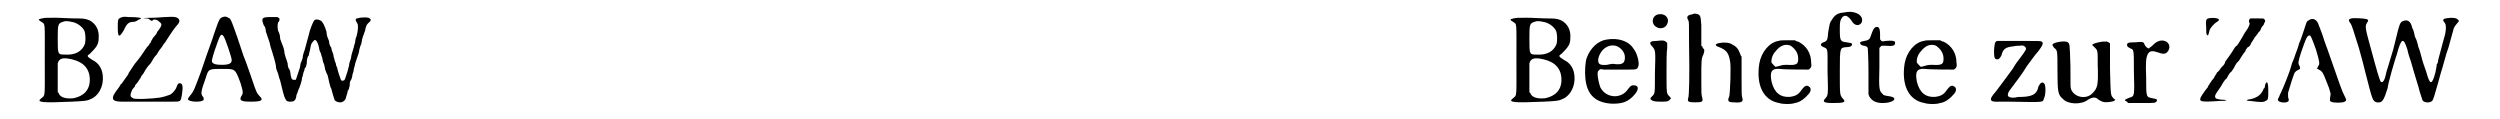 <?xml version='1.0' encoding='utf-8'?>
<svg xmlns="http://www.w3.org/2000/svg" xmlns:xlink="http://www.w3.org/1999/xlink" width="358px" height="17px" viewBox="0 0 3581 174" version="1.1">
<defs>
<path id="gl9216" d="M 20 15 C 14 16 14 17 19 20 C 25 24 24 19 24 76 C 24 132 25 127 19 132 C 11 138 19 139 64 137 C 84 136 86 136 94 132 C 106 125 112 109 108 93 C 106 86 102 80 94 76 C 86 71 85 70 90 67 C 100 57 103 53 103 44 C 104 32 99 23 90 18 C 83 15 80 15 67 15 C 60 15 48 14 39 14 C 27 14 23 14 20 15 M 63 20 C 71 21 79 27 82 33 C 84 38 84 47 83 52 C 79 63 69 69 54 68 C 43 68 43 68 43 45 C 43 22 43 22 54 19 C 56 19 59 19 63 20 M 64 75 C 81 79 90 89 90 105 C 90 120 81 129 66 132 C 55 133 48 131 45 126 C 45 125 44 124 43 123 C 43 117 43 110 43 103 C 43 92 43 82 43 81 C 45 73 51 72 64 75 z" fill="black"/><!-- width=123 height=152 -->
<path id="gl13839" d="M 25 10 C 21 12 21 13 21 24 C 21 39 23 40 30 28 C 34 19 37 16 44 16 C 46 16 49 15 51 13 C 52 13 53 12 54 12 C 58 10 50 9 37 9 C 28 8 28 9 25 10 M 90 9 C 87 9 79 10 73 10 C 61 10 54 11 63 11 C 66 11 67 12 68 13 C 70 15 72 15 73 13 C 76 12 79 13 82 16 C 86 19 86 21 81 28 C 79 30 78 32 78 33 C 78 33 76 36 73 39 C 71 42 69 46 69 47 C 67 48 67 50 66 51 C 64 52 60 59 55 66 C 52 70 49 74 48 75 C 46 77 41 85 37 91 C 37 93 34 96 32 99 C 29 103 27 107 25 108 C 24 110 23 112 22 113 C 10 128 11 133 27 133 C 31 133 48 133 63 133 C 79 133 96 133 101 133 C 114 133 113 133 115 123 C 117 111 116 106 112 106 C 110 106 109 106 107 112 C 105 117 100 122 97 123 C 86 127 81 128 58 129 C 46 129 44 129 42 127 C 39 126 39 122 42 116 C 43 114 45 112 46 111 C 46 109 48 107 49 106 C 51 104 52 101 54 99 C 55 97 56 94 57 94 C 57 94 58 92 59 91 C 62 85 66 80 69 77 C 70 75 72 73 72 72 C 73 70 75 67 78 64 C 80 61 82 57 84 55 C 85 54 87 51 88 49 C 90 47 92 44 93 42 C 98 34 105 24 107 22 C 111 18 112 15 111 13 C 109 9 105 8 90 9 z" fill="black"/><!-- width=129 height=145 -->
<path id="gl9220" d="M 61 11 C 56 13 56 13 48 36 C 45 46 40 58 29 91 C 20 115 18 121 13 126 C 10 130 10 130 10 132 C 13 136 32 136 33 132 C 33 131 33 129 32 128 C 28 123 29 120 36 100 C 40 87 40 87 60 87 C 79 87 79 86 87 108 C 91 121 91 123 88 127 C 85 133 87 135 102 135 C 118 135 121 133 115 127 C 111 123 110 121 104 103 C 101 95 96 79 91 67 C 87 55 83 43 82 40 C 81 38 79 31 77 26 C 73 15 72 13 69 12 C 66 10 64 10 61 11 M 62 39 C 64 41 74 70 74 74 C 74 79 70 81 60 81 C 51 81 48 80 46 78 C 44 76 45 73 49 60 C 57 37 58 34 62 39 z" fill="black"/><!-- width=138 height=159 -->
<path id="gl13831" d="M 37 16 C 25 16 24 18 28 28 C 30 30 31 34 31 37 C 32 40 33 43 34 46 C 35 48 36 52 37 55 C 37 57 39 63 40 66 C 45 82 46 87 46 90 C 46 92 48 96 49 99 C 50 103 51 107 52 109 C 59 139 60 140 67 140 C 73 140 75 138 76 130 C 78 126 79 121 80 120 C 81 118 82 114 83 111 C 84 108 84 105 84 105 C 85 104 85 101 86 98 C 87 95 88 93 88 91 C 90 90 90 88 91 84 C 91 78 92 74 94 72 C 94 71 95 67 96 63 C 97 57 97 56 100 52 C 103 49 103 49 104 50 C 106 51 108 56 109 61 C 109 64 111 68 112 70 C 112 72 114 76 114 77 C 114 79 115 81 115 82 C 117 86 117 88 118 93 C 119 95 120 99 121 100 C 122 102 123 108 124 112 C 125 116 126 120 127 121 C 127 122 128 124 128 125 C 129 128 131 136 132 138 C 135 141 141 142 144 140 C 147 138 148 137 149 132 C 150 129 151 126 151 124 C 153 123 153 119 154 116 C 154 113 154 110 156 108 C 157 106 158 102 158 100 C 159 98 160 94 160 92 C 161 89 162 85 162 84 C 163 81 164 78 165 75 C 166 72 168 67 168 64 C 169 60 170 57 171 55 C 171 54 172 51 172 49 C 173 46 174 42 175 40 C 175 39 177 36 177 33 C 178 30 178 28 181 25 C 185 22 186 19 183 18 C 182 16 170 16 165 18 C 162 18 162 21 165 25 C 167 28 166 37 164 44 C 163 46 162 50 162 52 C 162 54 160 58 160 60 C 159 63 158 67 157 70 C 156 73 156 77 155 79 C 154 81 153 85 153 87 C 152 90 151 96 149 101 C 147 108 146 109 145 109 C 142 110 141 109 140 105 C 139 103 138 99 137 96 C 136 92 135 88 134 87 C 134 85 133 82 132 80 C 132 78 130 75 130 71 C 129 68 127 64 127 61 C 126 60 124 56 124 54 C 124 52 123 49 122 47 C 121 45 120 41 120 38 C 118 30 114 22 111 21 C 107 19 103 19 102 21 C 100 23 95 36 94 42 C 93 45 92 50 91 53 C 90 56 89 61 88 64 C 87 67 85 72 85 76 C 84 79 83 82 82 84 C 82 85 81 88 81 90 C 80 93 75 108 75 108 C 75 108 73 108 72 108 C 69 108 68 106 67 98 C 67 96 66 93 65 92 C 64 91 63 87 63 84 C 62 81 61 77 60 75 C 59 72 58 68 58 65 C 57 61 56 58 55 56 C 54 54 53 50 52 48 C 52 43 51 40 49 36 C 48 32 48 27 49 24 C 50 23 51 21 51 20 C 51 19 51 18 51 18 C 50 17 49 17 48 16 C 46 16 45 16 45 16 C 45 16 42 16 37 16 z" fill="black"/><!-- width=199 height=153 -->
<path id="gl9216" d="M 20 15 C 14 16 14 17 19 20 C 25 24 24 19 24 76 C 24 132 25 127 19 132 C 11 138 19 139 64 137 C 84 136 86 136 94 132 C 106 125 112 109 108 93 C 106 86 102 80 94 76 C 86 71 85 70 90 67 C 100 57 103 53 103 44 C 104 32 99 23 90 18 C 83 15 80 15 67 15 C 60 15 48 14 39 14 C 27 14 23 14 20 15 M 63 20 C 71 21 79 27 82 33 C 84 38 84 47 83 52 C 79 63 69 69 54 68 C 43 68 43 68 43 45 C 43 22 43 22 54 19 C 56 19 59 19 63 20 M 64 75 C 81 79 90 89 90 105 C 90 120 81 129 66 132 C 55 133 48 131 45 126 C 45 125 44 124 43 123 C 43 117 43 110 43 103 C 43 92 43 82 43 81 C 45 73 51 72 64 75 z" fill="black"/><!-- width=123 height=152 -->
<path id="gl13315" d="M 54 14 C 41 16 30 27 25 41 C 23 46 22 61 23 70 C 25 95 38 107 63 108 C 78 108 85 105 93 97 C 102 88 102 81 94 81 C 91 81 90 81 86 86 C 76 102 53 100 45 84 C 43 79 41 69 41 65 C 41 61 41 61 43 59 C 45 57 45 57 50 58 C 58 58 72 58 85 58 C 99 58 99 58 101 52 C 102 47 99 34 94 28 C 87 16 71 11 54 14 M 70 24 C 76 27 81 33 81 40 C 81 48 78 51 67 50 C 64 49 59 50 55 51 C 44 52 41 50 42 42 C 45 28 58 19 70 24 z" fill="black"/><!-- width=112 height=119 -->
<path id="gl4" d="M 23 7 C 13 9 12 22 21 26 C 26 29 34 27 36 21 C 40 13 33 5 23 7 M 20 46 C 10 46 9 49 14 54 C 19 60 19 60 18 93 C 18 124 18 123 14 127 C 11 130 11 130 12 132 C 15 134 16 135 26 135 C 36 135 37 135 40 132 C 42 130 42 130 39 127 C 35 123 35 123 35 92 C 35 77 35 61 36 57 C 36 54 36 52 36 49 C 36 48 34 48 34 47 C 31 45 30 45 20 46 z" fill="black"/><!-- width=53 height=160 -->
<path id="gl769" d="M 36 8 C 28 9 27 12 30 17 C 31 19 31 20 31 51 C 32 101 31 126 30 130 C 28 136 30 137 40 137 C 51 137 52 136 50 129 C 49 125 49 122 49 102 C 49 76 49 73 52 67 C 54 61 54 60 51 57 C 51 55 50 55 49 54 C 49 51 49 47 49 43 C 49 38 49 29 49 24 C 48 10 48 8 40 7 C 39 7 37 7 36 8 M 76 50 C 69 51 68 54 75 56 C 85 60 89 64 91 76 C 93 83 91 125 90 128 C 87 135 88 137 97 137 C 108 138 111 136 109 130 C 108 127 108 124 108 99 C 108 89 108 79 108 70 C 107 69 106 67 106 66 C 103 58 100 55 94 52 C 90 49 81 49 76 50 z" fill="black"/><!-- width=126 height=161 -->
<path id="gl0" d="M 55 15 C 42 17 30 31 27 48 C 22 80 33 102 56 106 C 62 108 74 108 79 106 C 87 105 94 99 100 92 C 103 88 103 84 100 82 C 96 79 93 81 88 88 C 84 94 79 96 72 97 C 58 98 49 91 45 75 C 42 60 45 55 57 56 C 63 57 96 57 99 57 C 103 55 104 52 103 47 C 103 33 96 22 84 16 C 82 16 81 15 79 14 C 76 14 72 14 69 14 C 63 14 57 14 55 15 M 73 22 C 80 27 84 33 84 41 C 84 49 82 51 67 50 C 60 50 59 51 55 52 C 54 52 51 53 51 53 C 50 53 46 48 45 47 C 44 43 46 35 51 30 C 58 21 66 19 73 22 z" fill="black"/><!-- width=117 height=118 -->
<path id="gl10243" d="M 62 18 C 60 18 57 19 55 19 C 50 20 46 23 43 28 C 39 33 39 36 37 47 C 36 58 36 60 30 62 C 25 64 25 67 30 69 C 37 72 36 70 36 105 C 37 139 37 139 33 144 C 28 149 30 151 44 151 C 60 151 64 150 58 144 C 54 139 54 139 54 105 C 54 68 54 70 65 69 C 70 69 72 67 72 65 C 72 63 70 63 64 62 C 55 61 54 60 54 44 C 54 33 54 31 57 26 C 61 21 66 22 73 33 C 77 38 83 38 86 33 C 90 23 77 15 62 18 z" fill="black"/><!-- width=99 height=165 -->
<path id="gl5" d="M 44 9 C 42 10 40 14 38 20 C 36 27 34 28 28 29 C 22 30 21 31 22 33 C 22 34 25 36 27 36 C 30 36 33 38 33 40 C 33 40 34 56 34 74 C 34 85 34 96 34 107 C 34 108 35 109 35 110 C 39 117 45 120 55 120 C 71 120 79 112 64 110 C 58 109 56 109 54 106 C 50 102 49 100 50 68 C 50 58 50 49 50 39 C 51 39 51 38 52 37 C 53 36 54 36 58 36 C 70 37 73 36 73 32 C 74 29 69 28 59 29 C 54 30 54 30 52 28 C 52 27 51 27 51 27 C 51 24 51 22 51 20 C 51 10 49 7 44 9 z" fill="black"/><!-- width=88 height=134 -->
<path id="gl0" d="M 55 15 C 42 17 30 31 27 48 C 22 80 33 102 56 106 C 62 108 74 108 79 106 C 87 105 94 99 100 92 C 103 88 103 84 100 82 C 96 79 93 81 88 88 C 84 94 79 96 72 97 C 58 98 49 91 45 75 C 42 60 45 55 57 56 C 63 57 96 57 99 57 C 103 55 104 52 103 47 C 103 33 96 22 84 16 C 82 16 81 15 79 14 C 76 14 72 14 69 14 C 63 14 57 14 55 15 M 73 22 C 80 27 84 33 84 41 C 84 49 82 51 67 50 C 60 50 59 51 55 52 C 54 52 51 53 51 53 C 50 53 46 48 45 47 C 44 43 46 35 51 30 C 58 21 66 19 73 22 z" fill="black"/><!-- width=117 height=118 -->
<path id="gl13577" d="M 22 12 C 18 13 18 15 17 26 C 17 37 18 39 22 39 C 24 39 26 37 28 33 C 30 24 34 21 45 20 C 49 19 53 19 55 19 C 59 18 61 19 63 21 C 65 24 64 25 56 36 C 52 41 47 48 45 52 C 34 67 23 82 19 87 C 9 98 10 102 25 101 C 30 101 36 101 39 101 C 92 102 88 102 90 97 C 93 91 93 78 91 75 C 88 71 85 73 82 79 C 81 85 78 89 74 91 C 70 93 63 94 58 94 C 55 94 51 94 48 95 C 37 96 34 92 41 83 C 46 76 54 66 60 57 C 63 52 67 46 68 45 C 76 34 80 29 82 27 C 88 19 90 15 87 13 C 85 12 82 12 62 12 C 49 12 36 12 32 12 C 28 12 24 12 22 12 z" fill="black"/><!-- width=103 height=115 -->
<path id="gl13578" d="M 88 12 C 81 13 73 15 73 17 C 73 17 75 19 77 21 C 81 25 81 25 81 46 C 82 76 81 80 73 88 C 64 97 47 94 42 82 C 41 79 41 79 41 48 C 40 15 40 15 37 13 C 34 10 16 13 15 16 C 14 17 15 18 17 21 C 22 25 22 24 22 54 C 22 87 23 90 30 96 C 37 104 57 105 67 97 C 74 93 78 93 82 97 C 84 98 87 100 88 100 C 93 102 102 100 105 99 C 106 98 106 98 107 97 C 106 97 105 96 104 95 C 100 90 100 93 99 52 C 99 25 99 15 99 15 C 98 13 93 11 93 12 C 93 12 90 12 88 12 z" fill="black"/><!-- width=123 height=117 -->
<path id="gl1539" d="M 74 22 C 69 24 68 25 64 29 C 61 31 59 33 59 33 C 57 33 54 30 53 28 C 51 23 51 23 39 24 C 28 24 27 25 27 28 C 27 30 28 31 32 33 C 37 35 37 34 37 66 C 38 103 38 103 31 105 C 23 108 22 109 27 111 C 27 112 28 112 29 113 C 35 113 41 113 47 113 C 67 113 68 113 70 111 C 72 108 71 107 64 106 C 55 104 55 105 55 76 C 54 52 55 47 57 42 C 60 36 64 36 73 39 C 81 42 84 41 87 37 C 93 28 85 19 74 22 z" fill="black"/><!-- width=102 height=127 -->
<path id="gl13840" d="M 24 9 C 21 10 20 12 21 22 C 21 30 21 31 22 33 C 24 35 24 34 26 26 C 27 23 33 16 37 14 C 40 12 41 10 37 9 C 34 8 27 8 24 9 M 88 9 C 88 9 87 9 86 9 C 84 10 83 12 84 15 C 85 16 85 17 84 19 C 83 22 82 24 77 31 C 76 33 74 36 73 38 C 70 43 67 48 66 49 C 64 49 61 55 59 58 C 57 61 55 64 52 68 C 51 69 50 71 49 72 C 49 73 48 76 46 78 C 45 79 42 82 41 84 C 40 85 39 87 37 88 C 36 90 35 92 34 93 C 33 95 32 97 31 98 C 29 100 28 102 24 108 C 24 109 22 112 20 114 C 7 132 8 132 40 130 C 53 130 54 128 42 128 C 37 127 34 127 34 123 C 34 121 36 118 43 108 C 46 102 50 97 51 97 C 54 91 56 88 58 87 C 61 83 62 81 64 77 C 65 75 66 74 67 73 C 67 73 68 72 69 71 C 70 69 74 63 76 60 C 77 59 79 57 79 55 C 80 54 81 52 82 51 C 84 51 86 48 87 45 C 89 42 91 39 92 37 C 93 36 95 33 96 32 C 97 30 99 28 100 27 C 101 25 102 22 103 21 C 105 19 106 17 106 16 C 108 13 108 12 106 10 C 105 9 105 9 97 9 C 93 9 89 9 88 9 M 109 103 C 108 104 107 107 107 109 C 107 110 106 112 105 112 C 105 114 103 116 102 118 C 99 123 91 127 82 128 C 79 129 81 130 86 130 C 100 132 105 132 108 130 C 112 128 112 127 112 115 C 112 105 111 102 109 103 z" fill="black"/><!-- width=124 height=144 -->
<path id="gl7693" d="M 55 12 C 52 13 52 15 48 27 C 46 33 43 42 41 46 C 40 51 37 58 36 61 C 35 64 33 70 31 74 C 30 78 28 84 27 87 C 22 101 16 115 13 121 C 12 124 10 127 10 128 C 10 131 16 133 22 132 C 26 131 27 130 25 124 C 25 123 25 120 25 118 C 27 111 33 91 35 88 C 36 87 38 85 39 85 C 43 83 43 83 42 79 C 39 75 40 72 44 59 C 52 36 53 34 57 34 C 58 34 60 38 66 55 C 71 72 72 76 69 79 C 69 80 68 82 67 82 C 67 82 68 83 70 84 C 76 87 76 88 85 111 C 87 118 88 120 87 122 C 86 130 86 130 88 131 C 91 133 105 133 108 131 C 111 129 111 129 107 121 C 105 118 100 104 83 55 C 80 47 76 36 75 32 C 73 27 71 21 70 19 C 68 11 61 7 55 12 z" fill="black"/><!-- width=133 height=153 -->
<path id="gl9483" d="M 32 21 C 27 22 27 24 31 29 C 33 33 34 36 43 65 C 48 83 49 87 53 103 C 63 142 63 142 69 144 C 77 145 79 142 85 123 C 85 120 88 109 91 98 C 94 88 97 77 98 75 C 105 49 108 48 114 67 C 115 73 118 81 119 84 C 121 91 127 112 130 121 C 132 130 136 140 136 141 C 139 145 147 145 150 142 C 152 140 153 136 159 115 C 161 107 164 97 165 94 C 166 91 168 84 169 80 C 170 76 172 69 174 64 C 180 42 181 39 182 35 C 183 33 185 30 187 28 C 190 25 190 24 187 22 C 184 19 171 20 167 22 C 166 24 166 24 169 28 C 171 31 171 40 167 52 C 166 56 161 75 159 82 C 159 84 158 88 157 88 C 157 90 156 95 155 100 C 150 119 147 119 142 101 C 141 97 138 90 136 83 C 134 76 132 67 130 63 C 129 58 127 51 125 48 C 124 43 123 38 121 35 C 119 25 114 22 107 25 C 103 27 102 30 97 51 C 96 55 94 63 93 67 C 88 83 85 94 83 100 C 81 111 78 116 75 114 C 73 111 70 101 60 64 C 51 32 52 32 55 27 C 57 24 57 23 54 22 C 51 21 35 20 32 21 z" fill="black"/><!-- width=208 height=159 -->
</defs>
<use xlink:href="#gl9216" x="0" y="12"/>
<use xlink:href="#gl13839" x="110" y="16"/>
<use xlink:href="#gl9220" x="224" y="14"/>
<use xlink:href="#gl13831" x="317" y="9"/>
<use xlink:href="#gl9216" x="2157" y="12"/>
<use xlink:href="#gl13315" x="2259" y="44"/>
<use xlink:href="#gl4" x="2366" y="14"/>
<use xlink:href="#gl769" x="2403" y="13"/>
<use xlink:href="#gl0" x="2510" y="45"/>
<use xlink:href="#gl10243" x="2601" y="0"/>
<use xlink:href="#gl5" x="2663" y="31"/>
<use xlink:href="#gl0" x="2723" y="45"/>
<use xlink:href="#gl13577" x="2864" y="48"/>
<use xlink:href="#gl13578" x="2952" y="49"/>
<use xlink:href="#gl1539" x="3049" y="38"/>
<use xlink:href="#gl13840" x="3171" y="18"/>
<use xlink:href="#gl7693" x="3287" y="18"/>
<use xlink:href="#gl9483" x="3373" y="6"/>
</svg>
